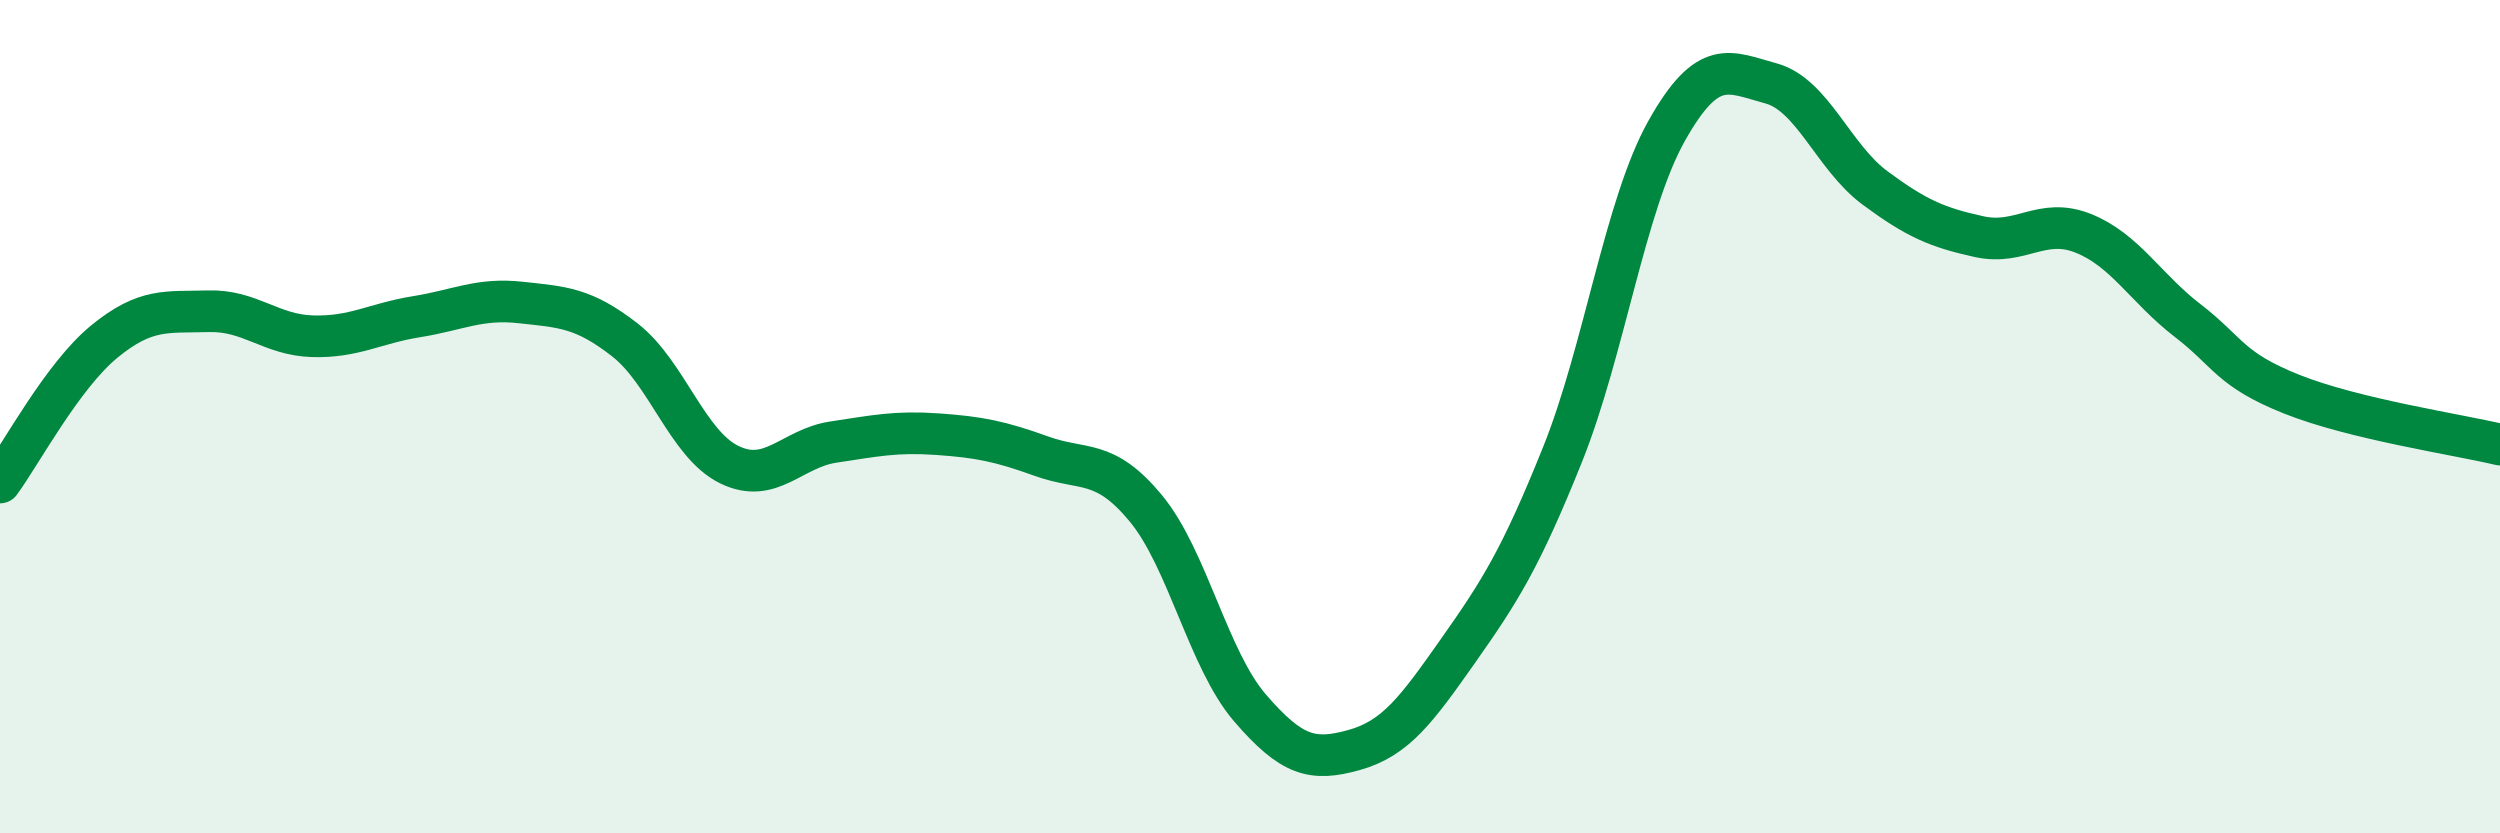 
    <svg width="60" height="20" viewBox="0 0 60 20" xmlns="http://www.w3.org/2000/svg">
      <path
        d="M 0,11.58 C 0.5,10.9 1.5,9.02 2.5,8.2 C 3.5,7.38 4,7.5 5,7.47 C 6,7.44 6.5,8.04 7.5,8.07 C 8.5,8.1 9,7.76 10,7.6 C 11,7.44 11.5,7.15 12.5,7.26 C 13.5,7.37 14,7.38 15,8.16 C 16,8.94 16.5,10.66 17.5,11.15 C 18.5,11.64 19,10.76 20,10.61 C 21,10.46 21.5,10.35 22.5,10.42 C 23.5,10.49 24,10.59 25,10.95 C 26,11.31 26.5,10.99 27.5,12.2 C 28.5,13.41 29,15.83 30,16.99 C 31,18.15 31.5,18.28 32.5,18 C 33.5,17.72 34,17.03 35,15.61 C 36,14.19 36.5,13.4 37.5,10.91 C 38.5,8.42 39,4.92 40,3.14 C 41,1.36 41.5,1.73 42.5,2 C 43.5,2.27 44,3.77 45,4.51 C 46,5.25 46.5,5.46 47.5,5.68 C 48.5,5.9 49,5.2 50,5.6 C 51,6 51.5,6.92 52.5,7.69 C 53.5,8.46 53.5,8.86 55,9.46 C 56.5,10.06 59,10.43 60,10.67L60 20L0 20Z"
        fill="#008740"
        opacity="0.1"
        stroke-linecap="round"
        stroke-linejoin="round"
      />
      <path
        d="M 0,11.58 C 0.5,10.9 1.5,9.02 2.5,8.2 C 3.5,7.38 4,7.5 5,7.47 C 6,7.44 6.5,8.04 7.5,8.07 C 8.5,8.1 9,7.76 10,7.6 C 11,7.44 11.5,7.15 12.5,7.26 C 13.5,7.37 14,7.38 15,8.16 C 16,8.94 16.5,10.66 17.5,11.15 C 18.5,11.64 19,10.76 20,10.61 C 21,10.46 21.5,10.35 22.5,10.42 C 23.5,10.49 24,10.59 25,10.95 C 26,11.31 26.5,10.99 27.5,12.2 C 28.5,13.41 29,15.83 30,16.99 C 31,18.15 31.5,18.28 32.5,18 C 33.5,17.72 34,17.03 35,15.61 C 36,14.19 36.5,13.4 37.5,10.91 C 38.5,8.42 39,4.92 40,3.14 C 41,1.36 41.5,1.73 42.5,2 C 43.5,2.27 44,3.77 45,4.51 C 46,5.25 46.5,5.46 47.5,5.68 C 48.5,5.9 49,5.2 50,5.6 C 51,6 51.5,6.92 52.5,7.69 C 53.5,8.46 53.5,8.86 55,9.46 C 56.5,10.06 59,10.43 60,10.67"
        stroke="#008740"
        stroke-width="1"
        fill="none"
        stroke-linecap="round"
        stroke-linejoin="round"
      />
    </svg>
  
